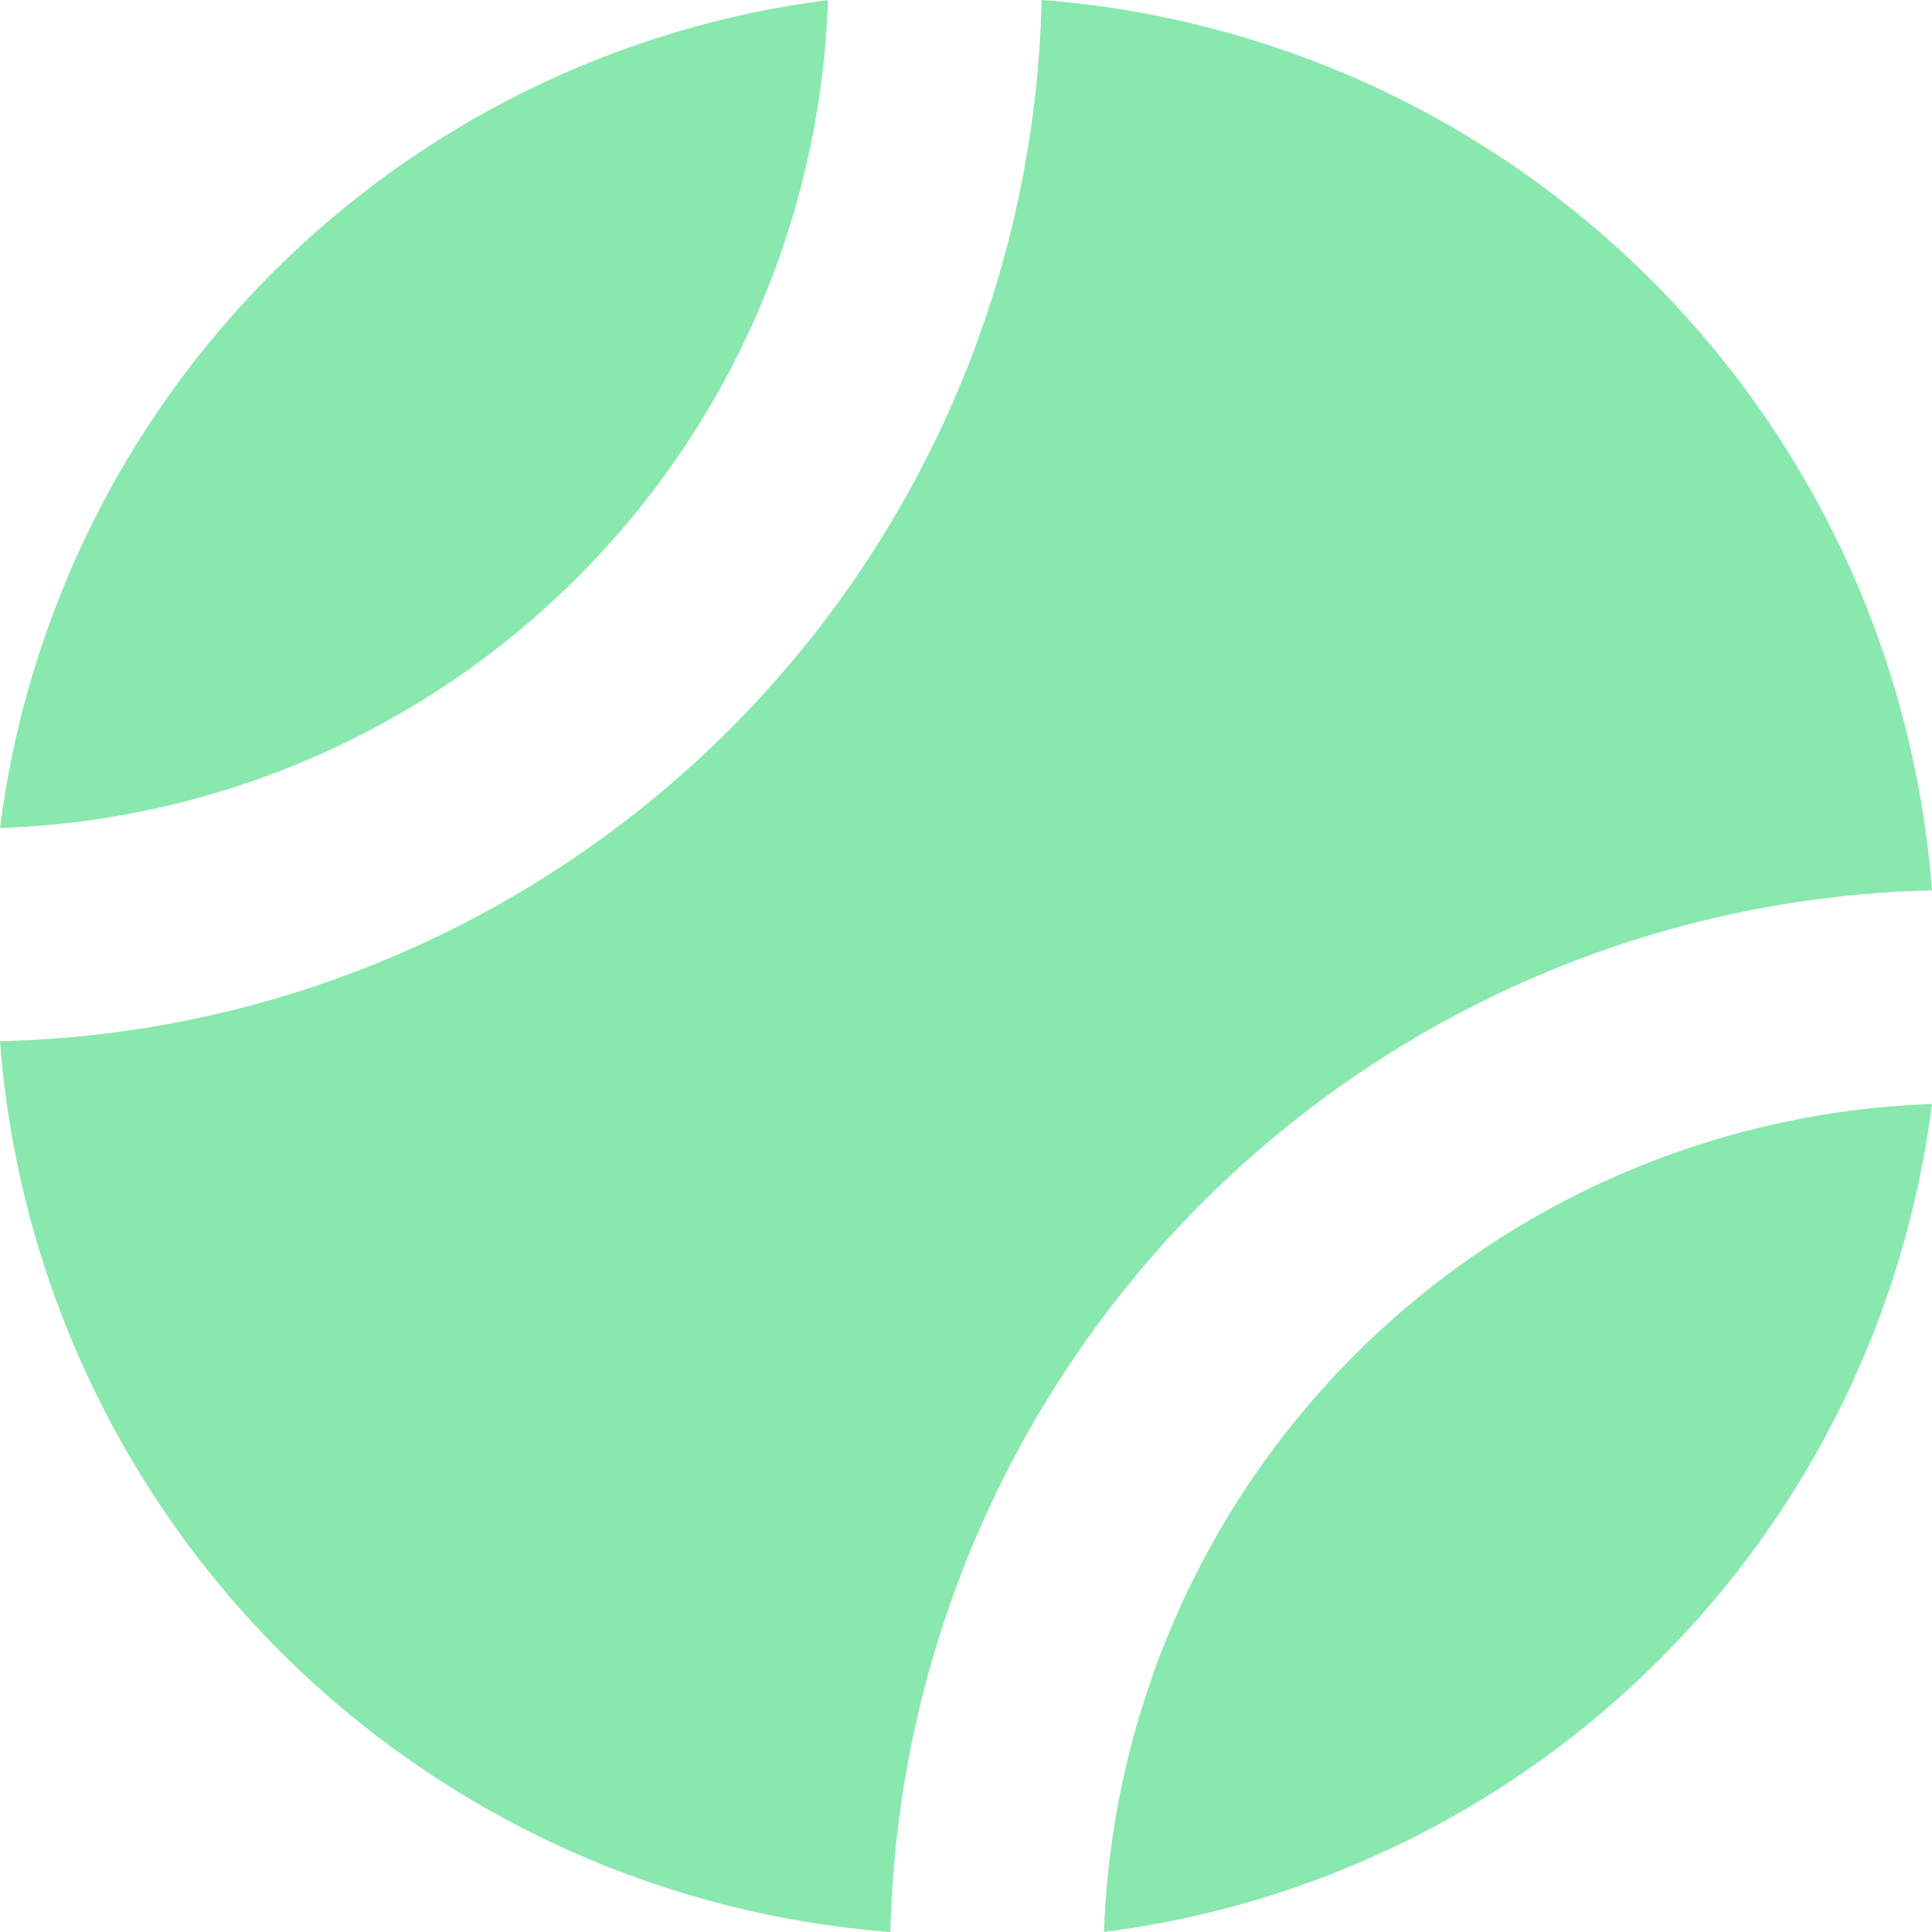 <svg width="21" height="21" viewBox="0 0 21 21" fill="none" xmlns="http://www.w3.org/2000/svg">
<path d="M12 21C14.285 20.709 16.409 19.667 18.038 18.038C19.667 16.409 20.709 14.285 21 12C18.639 12.082 16.397 13.056 14.726 14.726C13.056 16.397 12.082 18.639 12 21Z" fill="#88E8AD"/>
<path d="M9 0C6.715 0.292 4.592 1.334 2.963 2.963C1.334 4.592 0.292 6.715 0 9C2.362 8.921 4.605 7.947 6.276 6.276C7.947 4.605 8.921 2.362 9 0Z" fill="#88E8AD"/>
<path d="M21 9.678C20.809 7.175 19.728 4.823 17.952 3.048C16.177 1.272 13.825 0.191 11.322 0C11.255 2.981 10.04 5.821 7.931 7.929C5.822 10.037 2.981 11.251 0 11.317C0.19 13.821 1.271 16.174 3.046 17.951C4.822 19.727 7.174 20.809 9.678 21C9.747 18.019 10.962 15.179 13.07 13.07C15.179 10.961 18.019 9.747 21 9.678Z" fill="#88E8AD"/>
</svg>

